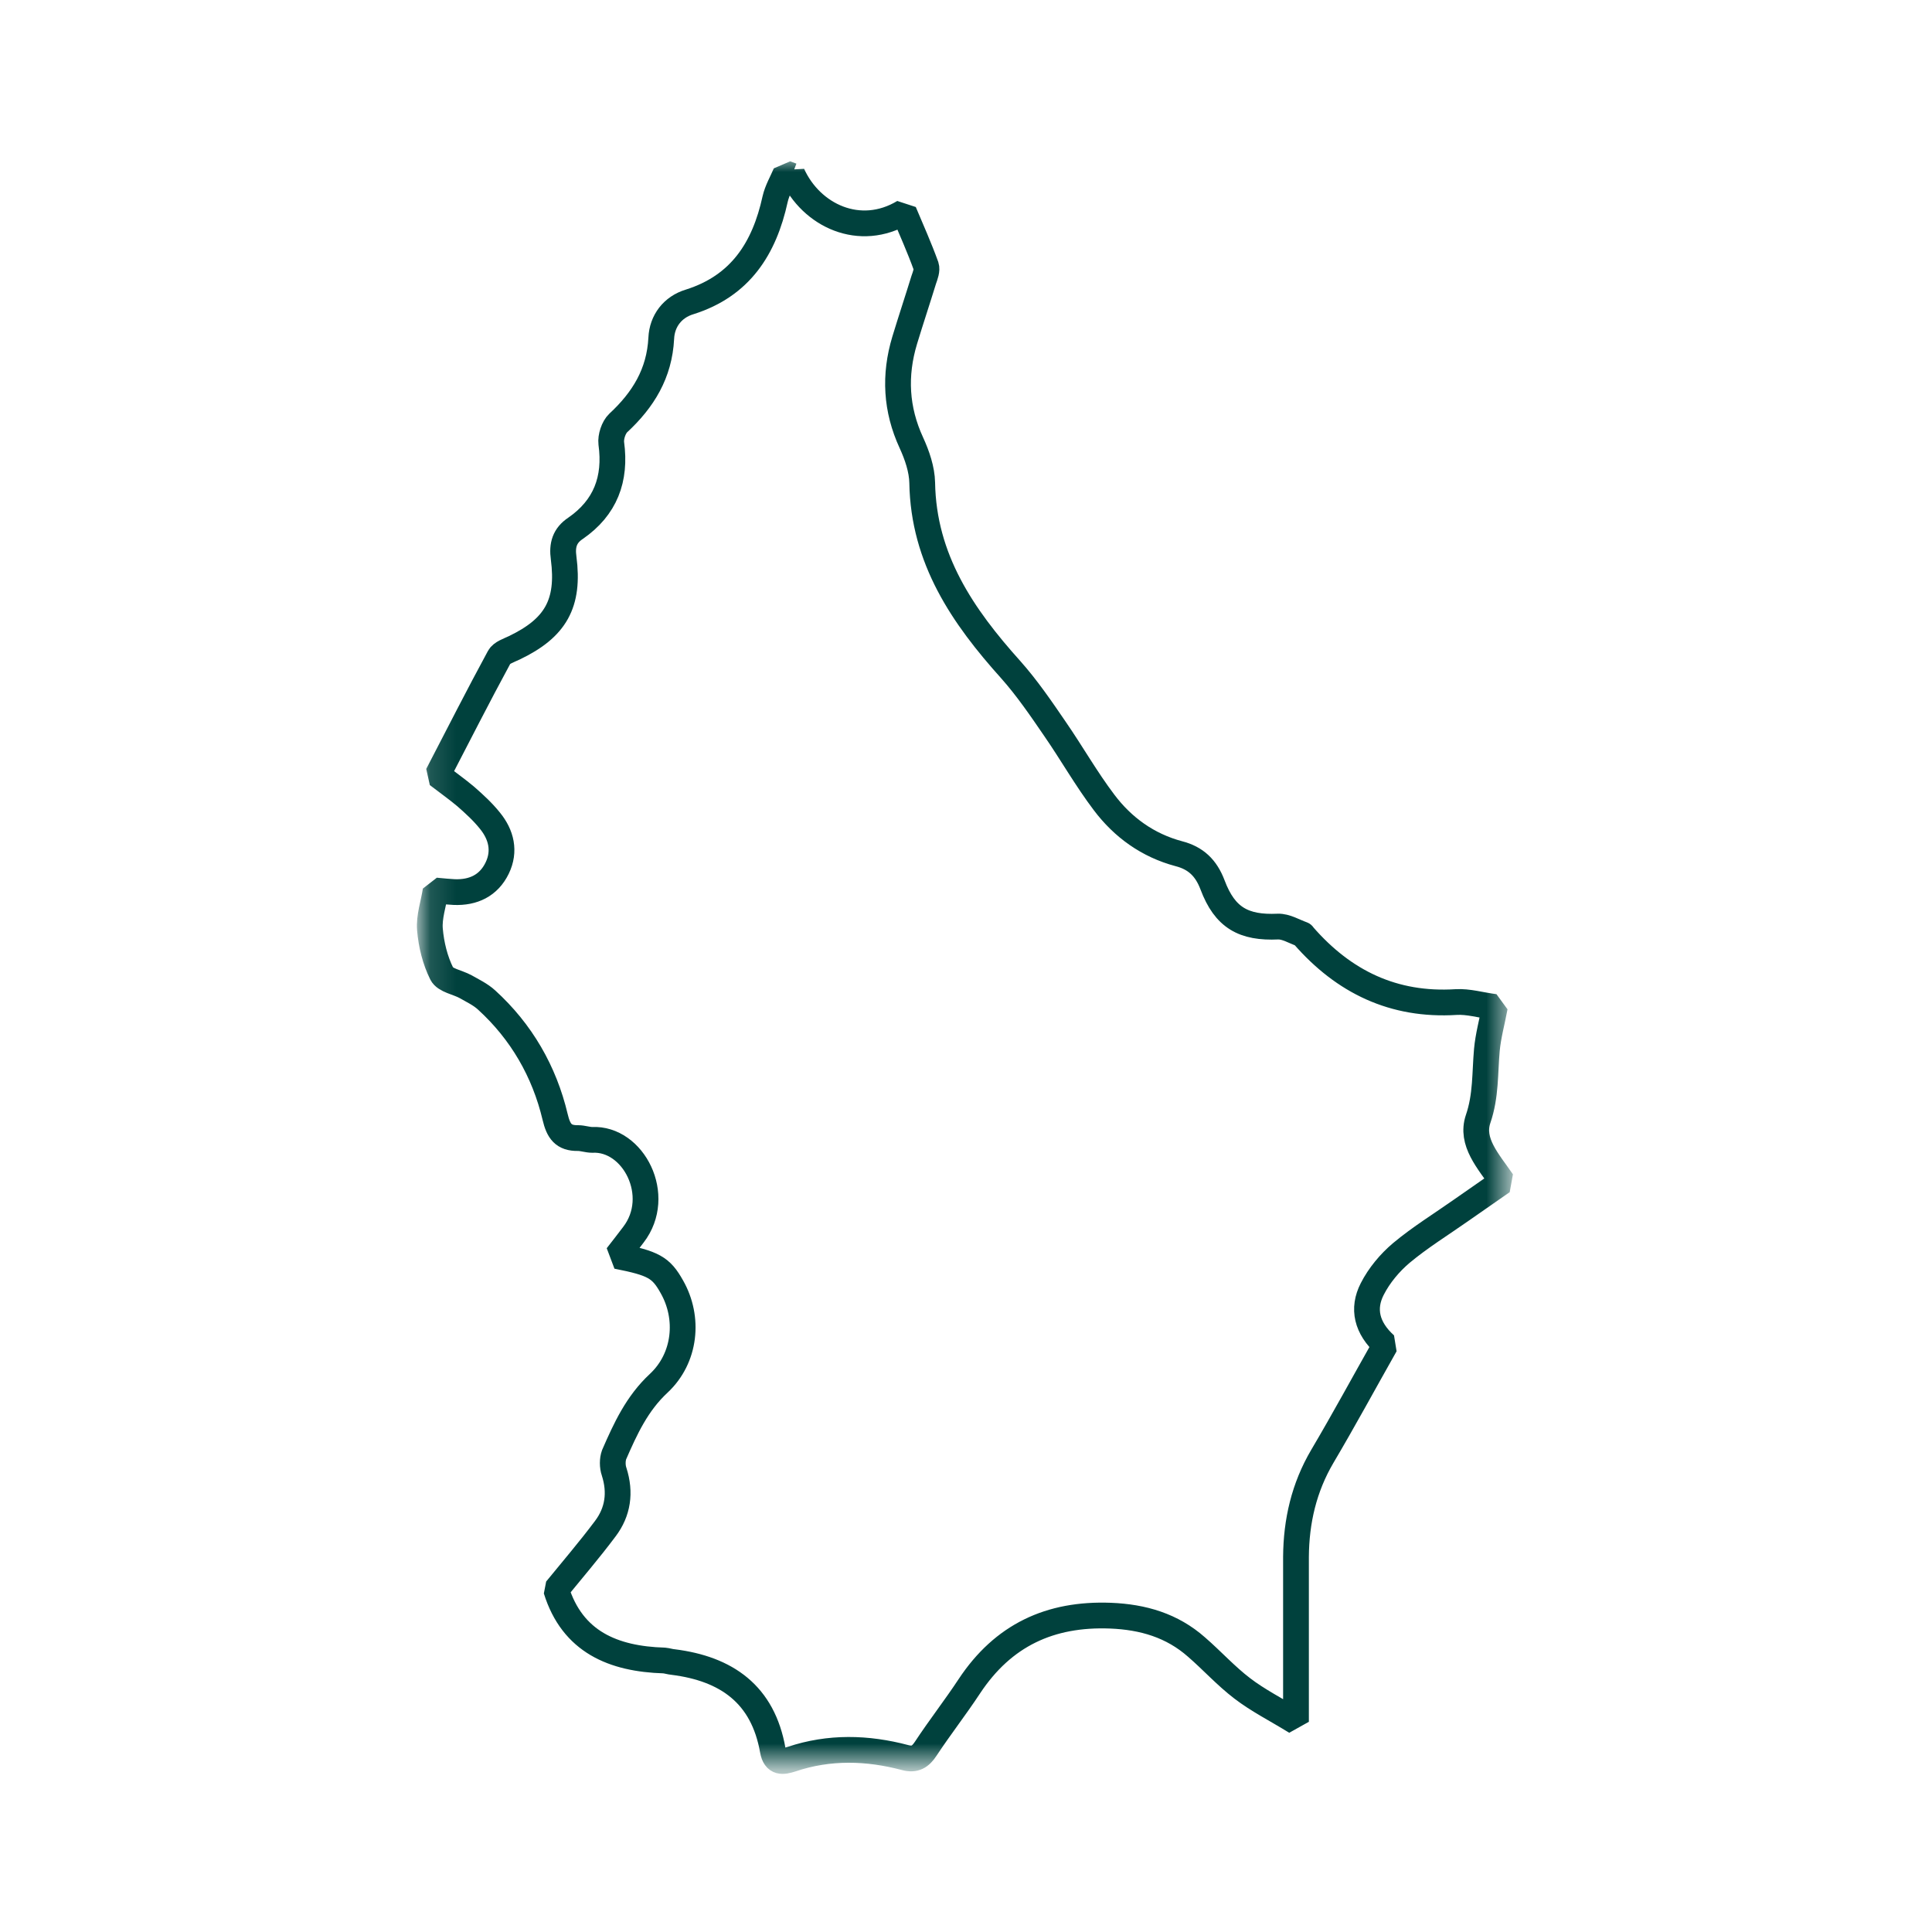 <?xml version="1.0" encoding="UTF-8"?>
<svg id="Calque_1" data-name="Calque 1" xmlns="http://www.w3.org/2000/svg" xmlns:xlink="http://www.w3.org/1999/xlink" viewBox="0 0 75 75">
  <defs>
    <style>
      .cls-1 {
        fill: none;
        stroke: #00413d;
        stroke-linejoin: bevel;
      }

      .cls-2 {
        mask: url(#mask);
      }

      .cls-3 {
        filter: url(#luminosity-noclip);
      }

      .cls-4 {
        fill: url(#Dégradé_sans_nom);
      }
    </style>
    <filter id="luminosity-noclip" x="16.2" y="6.18" width="42.62" height="62.65" color-interpolation-filters="sRGB" filterUnits="userSpaceOnUse">
      <feFlood flood-color="#fff" result="bg"/>
      <feBlend in="SourceGraphic" in2="bg"/>
    </filter>
    <linearGradient id="Dégradé_sans_nom" data-name="Dégradé sans nom" x1="-797.31" y1="224.71" x2="-796.31" y2="224.71" gradientTransform="translate(-10313.69 36831.32) rotate(90) scale(46.06 -46.06)" gradientUnits="userSpaceOnUse">
      <stop offset="0" stop-color="#fff"/>
      <stop offset="1" stop-color="#000"/>
    </linearGradient>
    <mask id="mask" x="16.2" y="6.18" width="42.62" height="62.65" maskUnits="userSpaceOnUse">
      <g class="cls-3">
        <rect class="cls-4" x="16.32" y="6.18" width="42.5" height="62.52"/>
      </g>
    </mask>
  </defs>
  <g class="cls-2">
    <path class="cls-1" d="m30.76,6.76c.73,1.61,2.62,2.5,4.33,1.47.29.69.6,1.38.86,2.1.05.15-.03.36-.09.53-.24.78-.5,1.56-.74,2.35-.41,1.36-.34,2.68.26,3.98.22.48.41,1.03.42,1.55.05,2.96,1.57,5.18,3.44,7.26.63.71,1.17,1.5,1.71,2.29.65.94,1.22,1.95,1.91,2.86.73.97,1.7,1.67,2.9,1.99.66.17,1.06.55,1.31,1.21.48,1.28,1.21,1.68,2.54,1.62.31-.01.63.19.94.3.02,0,.04.03.05.05,1.57,1.8,3.5,2.73,5.92,2.58.48-.03.96.12,1.51.19-.11.59-.26,1.12-.31,1.67-.08.9-.03,1.78-.34,2.68-.3.89.39,1.63.94,2.43-.53.37-1.06.74-1.58,1.1-.78.55-1.61,1.06-2.34,1.67-.45.38-.86.87-1.13,1.4-.39.76-.22,1.51.51,2.17-.82,1.45-1.61,2.91-2.45,4.33-.71,1.21-1.01,2.51-1.02,3.9,0,2.07,0,4.13,0,6.4-.78-.48-1.48-.83-2.09-1.3-.63-.48-1.17-1.08-1.77-1.6-.95-.84-2.08-1.17-3.34-1.22-2.35-.09-4.17.76-5.48,2.74-.54.82-1.15,1.6-1.69,2.42-.21.32-.42.45-.8.35-1.47-.39-2.95-.43-4.41.06-.34.11-.64.16-.73-.34-.38-2.18-1.8-3.17-3.87-3.43-.12-.01-.23-.05-.35-.06-1.97-.06-3.56-.72-4.19-2.75.61-.75,1.29-1.54,1.91-2.37.49-.65.6-1.4.34-2.21-.07-.2-.07-.47,0-.66.44-1.01.89-1.99,1.73-2.77,1.05-.98,1.2-2.54.51-3.75-.42-.75-.71-.91-2.13-1.19.23-.3.44-.56.64-.83,1.16-1.51,0-3.76-1.6-3.68-.18,0-.37-.07-.55-.07-.57.01-.76-.27-.89-.82-.42-1.77-1.31-3.31-2.66-4.54-.24-.22-.54-.36-.82-.52-.31-.17-.79-.24-.92-.5-.26-.52-.41-1.13-.46-1.72-.04-.49.14-.99.22-1.51.31.03.52.05.72.06.74.03,1.34-.25,1.67-.93.32-.66.16-1.3-.28-1.84-.28-.35-.61-.65-.94-.94-.32-.27-.66-.51-1.09-.84.79-1.52,1.57-3.06,2.39-4.57.09-.17.37-.26.58-.36,1.61-.77,2.15-1.72,1.92-3.49-.07-.5.04-.87.46-1.15,1.16-.8,1.58-1.91,1.39-3.3-.03-.25.09-.62.27-.79.97-.9,1.6-1.92,1.67-3.29.03-.67.44-1.21,1.1-1.41,1.97-.62,2.9-2.07,3.32-3.99.08-.35.27-.67.41-1,.08.03.16.06.24.09Z"/>
  </g>
</svg>